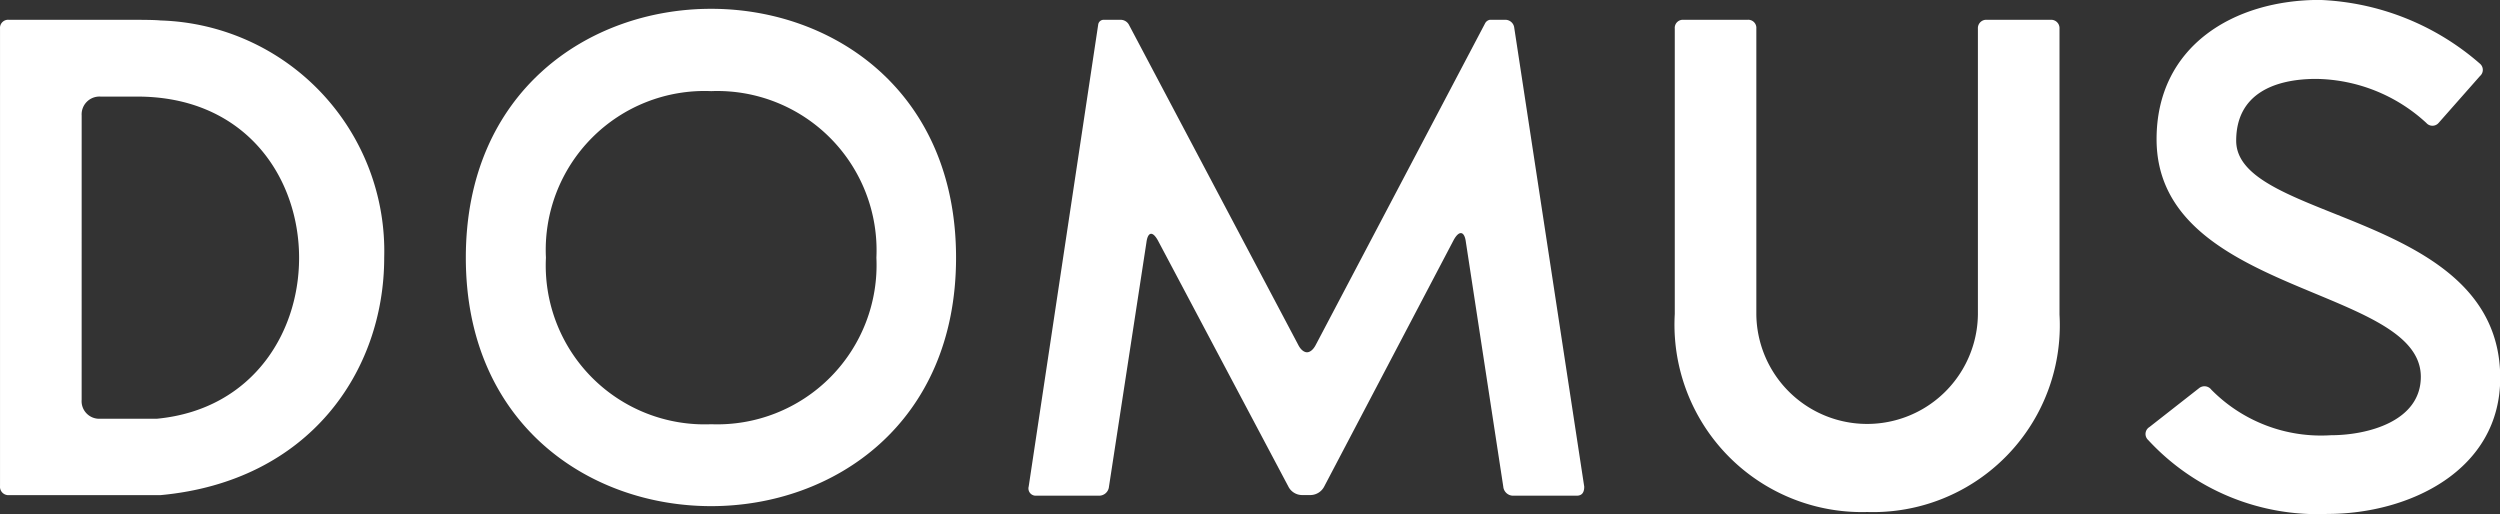 <svg xmlns="http://www.w3.org/2000/svg" width="123.157" height="25.331" viewBox="0 0 123.157 25.331"><rect x="0" y="0" width="123.157" height="25.331" fill="#333333" stroke="none"/><g id="Livello_2" data-name="Livello 2" transform="translate(0.001)"><g id="Livello_1" data-name="Livello 1" transform="translate(-0.001)"><path id="Tracciato_1" data-name="Tracciato 1" d="M.434.9H5.994C6.9.9,7.588.9,7.9.933A11.37,11.37,0,0,1,18.926,12.617c0,5.593-3.685,11.024-11.024,11.7H.434A.412.412,0,0,1,0,23.869V1.334A.4.4,0,0,1,.434.9ZM4.021,19.62a.867.867,0,0,0,.932.932H7.739c9.614-.932,9.343-15.869-.976-15.869H4.954a.878.878,0,0,0-.932.932Z" transform="translate(0.001 0.075)" fill="#fff"></path><path id="Tracciato_2" data-name="Tracciato 2" d="M33.256.4C39.293.4,45.32,4.486,45.32,12.659S39.293,24.9,33.256,24.9,21.17,20.832,21.17,12.659,27.2.4,33.256.4Zm0,20.465a7.848,7.848,0,0,0,8.14-8.205,7.848,7.848,0,0,0-8.14-8.205,7.826,7.826,0,0,0-8.14,8.205,7.826,7.826,0,0,0,8.14,8.205Z" transform="translate(1.778 0.034)" fill="#fff"></path><path id="Tracciato_3" data-name="Tracciato 3" d="M46.751,23.9,50.176,1.139A.271.271,0,0,1,50.436.9h.845a.466.466,0,0,1,.4.228L60.029,16.91c.13.26.3.369.434.369s.3-.108.434-.369L69.242,1.063A.336.336,0,0,1,69.47.9h.737a.444.444,0,0,1,.466.4L74.12,23.9c0,.271-.1.444-.369.444H70.641a.488.488,0,0,1-.509-.444L68.289,11.848c-.065-.531-.325-.6-.6-.1L61.3,23.912a.77.77,0,0,1-.64.4h-.466a.759.759,0,0,1-.64-.4L53.124,11.783c-.271-.5-.509-.434-.574.1L50.707,23.9a.488.488,0,0,1-.5.444H47.119a.358.358,0,0,1-.369-.444Z" transform="translate(3.924 0.075)" fill="#fff"></path><path id="Tracciato_4" data-name="Tracciato 4" d="M85.6,25.148a9.235,9.235,0,0,1-9.484-9.755V1.334A.4.4,0,0,1,76.545.9H79.7a.4.4,0,0,1,.434.434V15.425a5.458,5.458,0,0,0,10.915,0V1.334A.412.412,0,0,1,91.492.9h3.143a.412.412,0,0,1,.434.434V15.425A9.2,9.2,0,0,1,85.6,25.148Z" transform="translate(6.388 0.075)" fill="#fff"></path><path id="Tracciato_5" data-name="Tracciato 5" d="M97.7,21.039l2.45-1.919a.423.423,0,0,1,.6.076,7.588,7.588,0,0,0,5.9,2.244c1.778,0,4.422-.672,4.422-2.883-.011-4.466-13.018-4.021-13.018-11.7,0-4.585,3.8-6.861,8.032-6.861a12.747,12.747,0,0,1,7.9,3.143.4.4,0,0,1,0,.607l-2.038,2.309a.4.4,0,0,1-.607,0,8.162,8.162,0,0,0-5.42-2.168c-2.005,0-3.945.7-3.945,3.046,0,4.021,13.007,3.479,13.007,11.685,0,4.563-4.487,6.7-8.509,6.7a11.349,11.349,0,0,1-8.834-3.642.4.4,0,0,1,.065-.64Z" transform="translate(8.185)" fill="#fff"></path></g></g></svg>